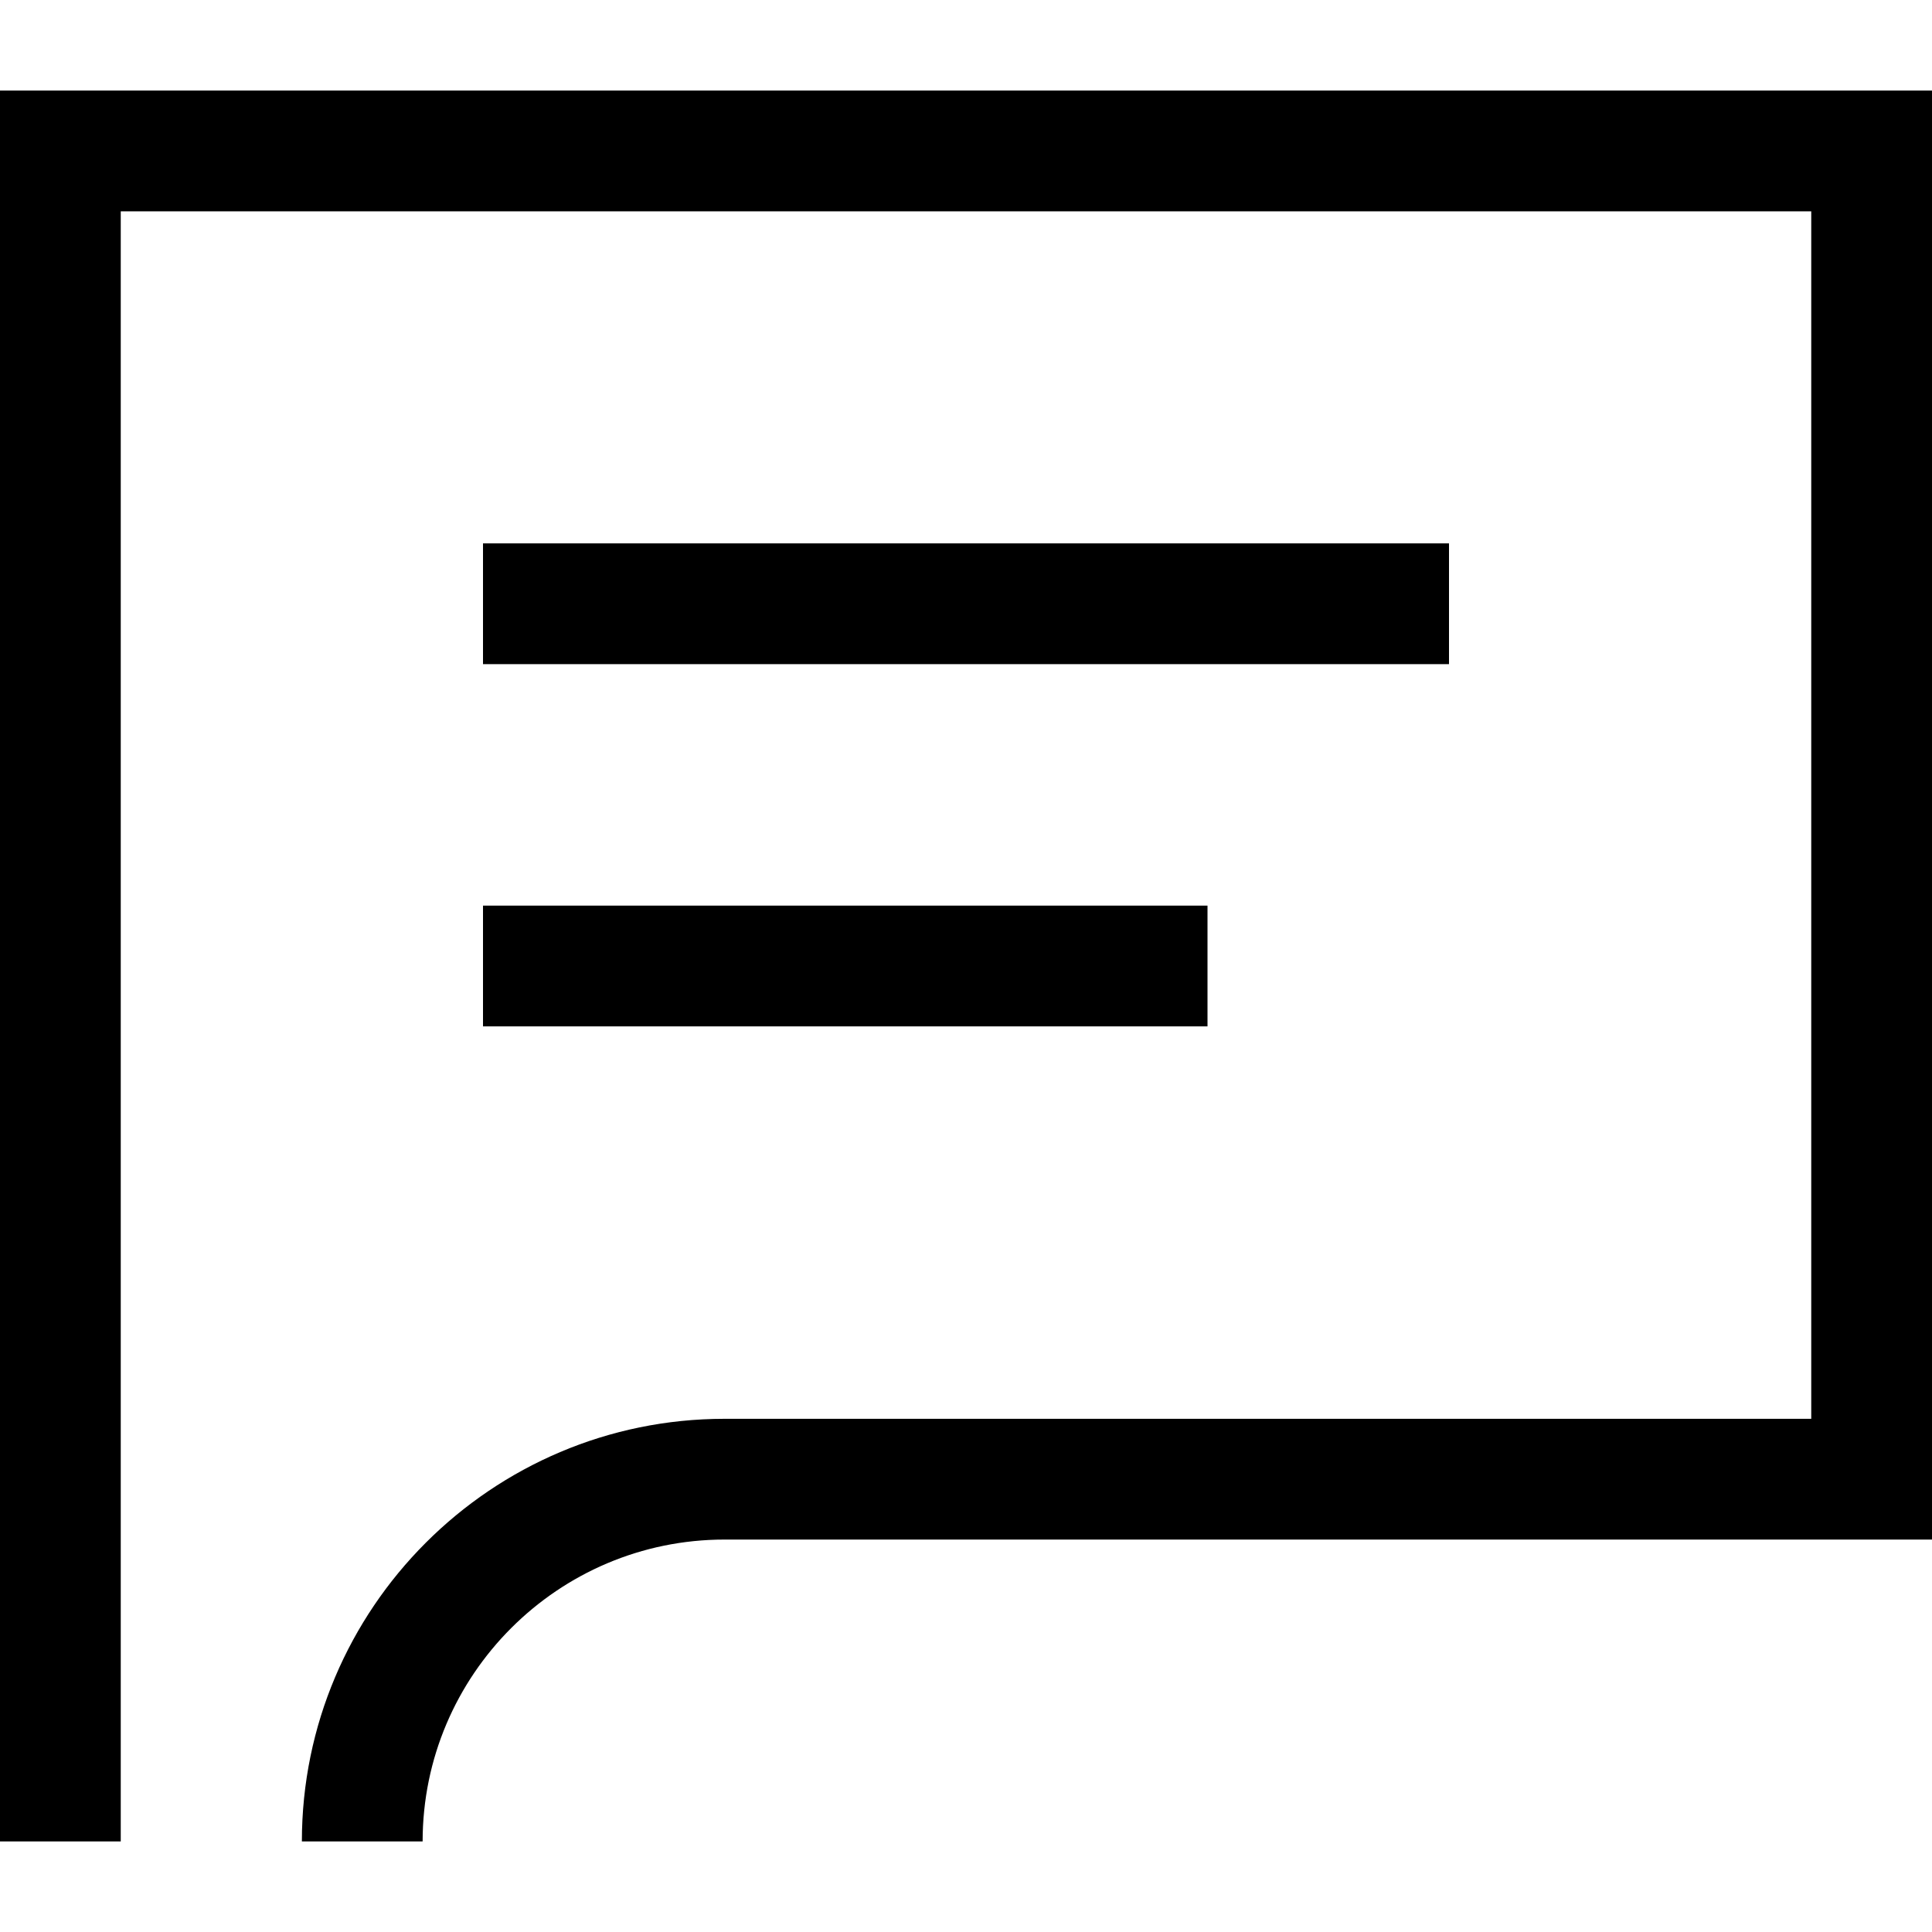 <?xml version="1.0" encoding="utf-8"?><!-- Скачано с сайта svg4.ru / Downloaded from svg4.ru -->
<svg fill="#000000" width="800px" height="800px" viewBox="0 0 1920 1920" xmlns="http://www.w3.org/2000/svg">
    <path d="M480 660h960V540H480v120Zm0 360h720V900H480v120Zm-60 810H300c0-231.6 188.4-420 420-420h1080V210H120v1620H0V90h1920v1440H720c-165.36 0-300 134.64-300 300" fill-rule="evenodd"/>
</svg>